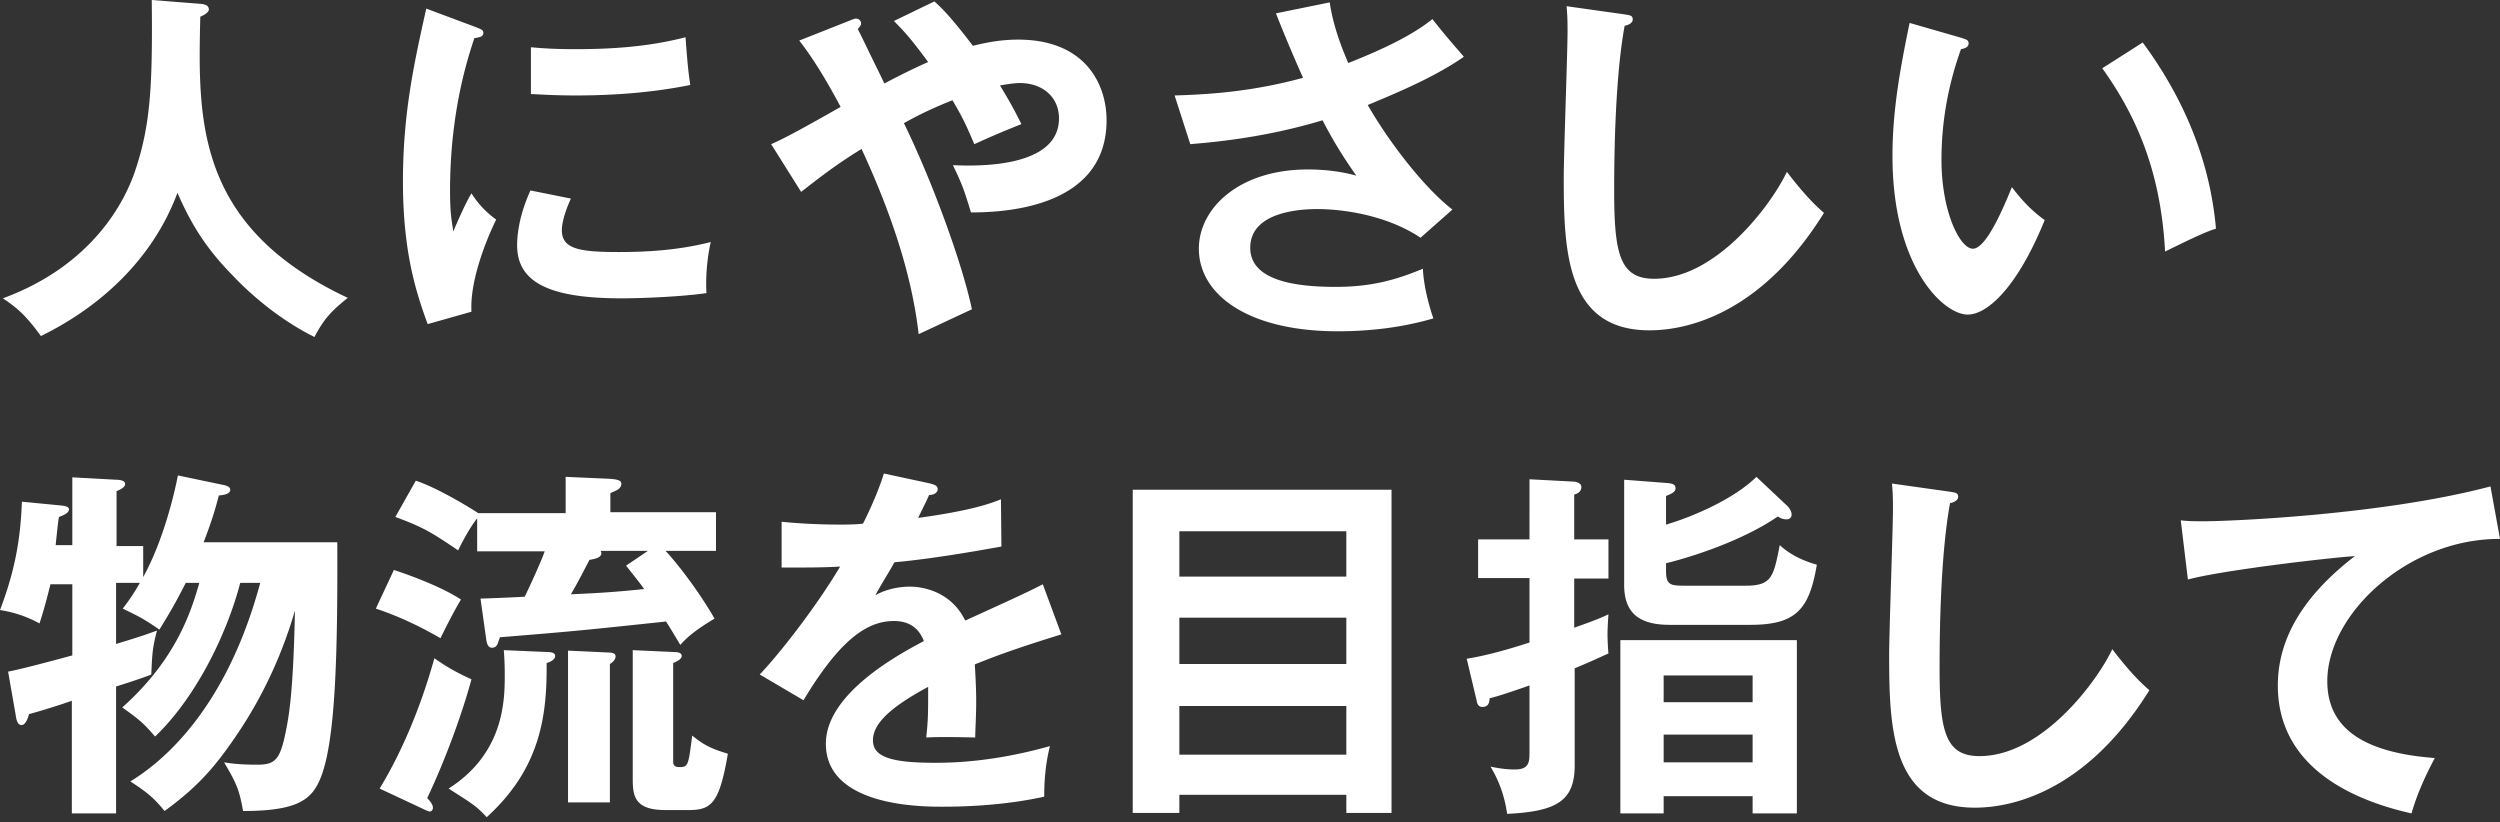 <svg xmlns="http://www.w3.org/2000/svg" fill="none" viewBox="0 0 450 148"><rect x="0" y="0" width="450" height="148" fill="#333333" stroke="none"/><path fill="#fff" d="M36.051.687c1.2.086 1.542.516 1.542 1.031 0 .43-.685.946-1.542 1.29-.428 18.644-.856 37.72 26.547 50.607-2.998 2.406-4.282 3.781-5.995 7.046-7.621-3.78-13.187-9.451-14.472-10.826-5.395-5.413-7.964-10.053-10.19-15.122-4.453 11.943-13.872 20.535-24.577 25.776-2.397-3.265-3.853-4.811-6.85-6.788 16.099-5.928 21.922-17.356 23.806-22.94C27.06 22.597 27.488 15.723 27.317 0l8.734.687zm49.411 4.125c1.027.43 1.54.515 1.54 1.117 0 .687-.684.773-1.626.945-1.113 3.437-4.367 13.06-4.367 27.495 0 3.866.257 5.155.599 7.303.171-.515 2.14-5.07 3.254-6.873 1.199 1.89 2.569 3.35 4.453 4.725-.856 1.719-4.796 10.139-4.453 16.583l-7.878 2.234c-2.141-5.843-4.453-13.06-4.453-25.69 0-12.202 1.97-21.137 4.196-31.104l8.734 3.265zm17.297 30.932c-1.284 2.835-1.627 4.725-1.627 5.67 0 3.352 2.997 3.953 10.191 3.953 4.709 0 10.618-.258 16.612-1.804-.942 4.21-.856 7.904-.77 9.193-4.025.602-11.133.945-15.329.945-13.187 0-18.753-3.007-18.753-9.537 0-1.375.171-4.983 2.398-9.881l7.278 1.46zM95.566 8.506c1.884.172 4.196.344 7.878.344 6.166 0 13.017-.344 19.953-2.148.428 6.1.685 7.39.856 8.592-6.765 1.375-13.787 1.89-20.723 1.89-3.597 0-5.994-.171-7.964-.257v-8.42zm43.245 17.442c2.397-1.03 5.994-3.007 12.502-6.701-1.284-2.406-4.196-7.82-7.45-11.944l9.334-3.694c.428-.172.685-.258.856-.258.514 0 .942.344.942.86 0 .429-.342.687-.599 1.03.257.43 1.37 2.75 2.911 5.929.343.687.942 1.89 1.884 3.866.6-.343 4.71-2.491 7.878-3.866-3.082-4.21-4.452-5.671-6.165-7.39l7.279-3.522c1.284 1.117 3.168 3.007 6.936 7.99 2.74-.687 5.309-1.116 8.135-1.116 12.16 0 15.928 8.076 15.928 14.52 0 15.982-18.925 16.583-24.406 16.583-1.198-3.866-1.455-4.811-3.254-8.506 3.854.172 19.096.688 19.096-8.42 0-3.867-2.997-6.359-7.021-6.359-.6 0-1.713.086-3.597.43 2.141 3.523 2.997 5.241 3.853 6.96-4.281 1.718-5.223 2.148-8.477 3.608-.942-2.148-1.713-4.21-3.939-7.904-4.539 1.804-7.022 3.179-8.735 4.124 4.967 10.139 10.447 25.003 12.246 33.51-.429.171-6.423 3.007-9.591 4.468-1.285-11.256-5.309-22.598-10.276-33.338-4.624 2.835-7.793 5.327-10.875 7.733l-5.395-8.592zM239.344.43c.428 2.75 1.198 5.928 3.339 10.912 10.105-3.953 13.616-6.702 15.157-7.905 2.398 3.093 4.367 5.241 5.652 6.788-5.309 3.694-12.16 6.53-17.298 8.678 4.196 7.303 10.533 15.208 15.243 18.817l-5.738 5.07c-6.422-4.297-14.643-5.156-18.496-5.156-1.713 0-12.16 0-12.16 6.96 0 5.585 7.193 7.045 15.328 7.045 6.594 0 10.961-1.289 15.757-3.265.085 2.75 1.027 6.53 1.883 8.936-5.566 1.633-11.389 2.32-17.212 2.32-16.184 0-25.004-6.616-25.004-14.864 0-7.304 7.278-14.264 19.609-14.264 4.453 0 7.536.774 8.735 1.117-1.627-2.32-3.682-5.327-6.08-9.967-10.019 3.008-18.668 3.867-23.806 4.296l-2.826-8.764c5.309-.171 13.359-.515 23.121-3.179a288.516 288.516 0 0 1-4.881-11.6L239.344.43zm53.006 2.148c1.028.172 1.542.172 1.542.945 0 .687-.942 1.03-1.456 1.117-1.884 10.224-1.884 26.12-1.884 29.729 0 11.342 1.027 15.81 7.193 15.81 11.218 0 21.151-13.404 23.892-19.247 3.425 4.468 5.309 6.186 6.679 7.39-10.79 17.356-23.635 21.136-31.427 21.136-14.986 0-15.414-14.263-15.414-27.495 0-4.21.685-22.597.685-26.378 0-2.75-.086-3.18-.171-4.468l10.361 1.46zm60.628 4.21c1.028.344 1.37.43 1.37 1.03 0 .774-.942.946-1.37 1.032-2.312 6.444-3.511 13.06-3.511 19.934 0 9.366 3.34 15.982 5.652 15.982 2.398 0 5.48-7.304 7.022-11.084 1.113 1.46 2.997 3.866 5.909 5.928-4.882 12.03-10.276 17.013-13.873 17.013-4.367 0-13.53-8.592-13.53-28.526 0-8.163 1.37-15.724 3.083-23.973l9.248 2.664zm32.712.86c8.991 12.2 12.331 23.8 13.187 33.509-1.37.43-2.911 1.03-9.162 4.124-.771-14.52-5.224-24.488-11.304-32.994l7.279-4.64zM33.397 104.997c-1.456 2.835-2.312 4.468-4.71 8.334-2.826-1.976-3.768-2.405-6.594-3.78 1.113-1.461 1.97-2.664 3.083-4.64h-4.282v10.998c5.138-1.547 5.652-1.804 7.365-2.406-.857 3.265-.857 4.296-1.028 7.905-.942.43-5.395 1.89-6.337 2.148v22.855h-7.963v-20.277c-2.398.859-6.08 1.976-7.707 2.406-.257.945-.685 1.976-1.37 1.976-.686 0-.942-1.031-1.028-1.805l-1.37-7.818c2.312-.43 8.734-2.148 11.56-2.922v-12.802H9.077c-.942 3.866-1.627 6.014-1.97 7.045A21.46 21.46 0 0 0 0 109.809c2.483-6.53 3.682-12.201 3.94-19.505l7.107.688c.6.085 1.37.171 1.37.687 0 .687-1.114 1.117-1.799 1.375-.085.43-.17.859-.599 5.07h2.997V85.921l7.878.43c.514 0 1.627.086 1.627.773 0 .602-.942 1.031-1.541 1.289v9.881h4.796v5.585c3.767-6.874 5.651-15.294 6.25-18.301l7.793 1.632c.857.172 1.627.344 1.627.945 0 .688-.942.945-2.055 1.031-.77 3.008-1.541 5.327-2.74 8.42h24.063c.085 20.45-.343 35.487-2.912 42.188-1.541 3.953-3.853 6.187-14.044 6.187-.685-3.695-1.027-4.726-3.425-8.764 1.97.343 4.025.429 5.994.429 3.426 0 4.196-1.031 5.31-6.959.513-2.75 1.198-7.561 1.455-20.793-2.312 7.99-5.908 15.723-10.618 22.597-4.025 5.929-7.108 9.28-12.845 13.49-1.97-2.406-3.254-3.437-6.166-5.327 5.652-3.437 17.213-12.803 23.378-35.744h-3.596c-2.398 9.194-7.964 20.621-15.329 27.667-2.14-2.492-2.911-3.093-5.908-5.241 9.933-8.85 12.502-17.7 13.872-22.426h-2.483v.086zm37.507-2.406c1.798.602 8.135 2.75 12.074 5.327-1.113 1.805-2.997 5.499-3.682 6.96-1.37-.773-5.909-3.437-11.646-5.327l3.254-6.96zm-2.57 39.352c5.738-9.451 8.736-19.418 9.849-23.456 1.027.687 2.997 2.148 6.679 3.78-1.627 6.101-4.71 14.521-7.964 21.395.6.601 1.028 1.203 1.028 1.718 0 .344-.172.688-.6.688-.17 0-.6-.172-1.284-.516l-7.707-3.609zm33.483-49.749v-6.358l7.879.344c1.027.086 2.14.172 2.14.86 0 1.03-1.027 1.288-1.969 1.718v3.437h19.01v6.96H119.8c2.398 2.577 6.166 7.56 8.82 12.2-3.939 2.32-5.309 3.781-6.165 4.726-1.285-2.148-1.798-3.007-2.569-4.21-14.558 1.546-16.099 1.718-29.886 2.835-.171.43-.343.945-.428 1.203-.171.344-.428.687-1.028.687-.77 0-.942-.945-1.027-1.546l-1.028-7.304c.6 0 7.022-.257 7.964-.343.343-.688 2.74-5.757 3.596-8.163H85.89v-5.928c-.856 1.03-2.226 3.265-3.425 5.756-4.71-3.179-6.165-4.124-11.303-6.014l3.682-6.53c4.196 1.374 10.79 5.499 11.218 5.842h15.756v-.171zm-3.168 25.176c.428 0 1.284.086 1.284.687 0 .602-.685 1.031-1.541 1.289.086 9.28-1.028 18.903-10.79 27.753-1.884-2.062-2.569-2.406-6.85-5.156 10.104-6.444 10.104-16.067 10.104-20.621 0-1.89-.085-3.179-.17-4.296l7.963.344zm10.961.086c.428 0 1.199.086 1.199.687 0 .516-.428 1.031-1.028 1.375v24.917h-7.536v-27.323l7.365.344zm-1.541-18.302c.085.086.171.172.171.43 0 .859-1.285 1.031-2.141 1.203-1.113 2.148-2.312 4.468-3.34 6.186 3.854-.172 7.536-.344 13.188-.945-.857-1.203-1.285-1.718-3.254-4.21l3.939-2.664h-8.563zm13.358 18.216c.428 0 1.285.086 1.285.687 0 .516-.685.945-1.542 1.289v17.528c0 .602 0 1.203 1.114 1.203 1.627 0 1.627-.344 2.312-5.671 2.226 1.804 3.596 2.406 6.422 3.265-1.541 9.022-2.997 10.139-7.107 10.139H119.8c-5.48 0-5.908-2.406-5.908-5.585v-23.199l7.535.344zm46.071-30.33c.428.171 1.284.257 1.284 1.03 0 .602-.685 1.031-1.541 1.031-.685 1.547-1.199 2.492-1.97 4.125 9.334-1.29 12.759-2.492 14.9-3.351l.086 8.506c-6.251 1.117-12.845 2.234-19.267 2.835-.771 1.461-2.313 3.867-3.426 5.929 2.74-1.547 5.652-1.547 6.251-1.547 1.028 0 7.022.172 9.934 6.101 4.71-2.148 11.218-5.07 13.958-6.53l3.34 9.022c-5.823 1.804-10.79 3.436-15.586 5.413.172 2.577.257 4.897.257 6.616 0 2.921-.171 4.897-.171 6.53-.428 0-5.823-.172-8.82 0 .342-3.351.342-3.953.342-9.108-7.193 3.867-9.933 6.788-9.933 9.623 0 3.008 3.34 4.039 11.132 4.039 2.398 0 10.105 0 20.723-3.008-.856 3.437-1.027 6.53-1.027 9.108-8.135 1.805-16.356 1.805-18.326 1.805-3.682 0-20.98 0-20.98-11.342 0-9.194 13.616-16.325 17.641-18.473-.6-1.547-1.884-3.609-5.395-3.609-5.138 0-10.019 3.866-16.27 14.263l-7.879-4.64c2.826-2.921 9.591-11.256 14.472-19.418-3.254.171-5.223.171-10.532.171v-8.248c1.541.172 5.48.516 10.618.516 2.398 0 3.34-.086 4.025-.172.428-.774 2.569-5.156 3.768-9.022l8.392 1.804zm44.786 56.02v3.266h-8.392v-58.17h46.584v58.17h-8.135v-3.266h-30.057zm30.057-39.266v-8.163h-30.057v8.163h30.057zm0 15.724v-8.335h-30.057v8.335h30.057zm0 16.325v-8.764h-30.057v8.764h30.057zm32.883-49.577 8.135.43c.599.085 1.284.343 1.284.945 0 1.03-.942 1.288-1.284 1.374v8.077h6.165v7.046h-6.165v8.85c2.911-1.031 4.538-1.633 6.165-2.406-.085 1.031-.171 2.749-.171 3.523 0 1.031.086 2.749.171 3.522-1.199.516-2.74 1.289-6.08 2.664v17.442c0 6.273-2.997 8.335-12.159 8.764-.343-2.32-1.028-5.241-2.998-8.506 2.398.516 3.939.516 4.368.516 2.569 0 2.654-1.289 2.654-3.094v-12.029c-4.196 1.461-5.566 1.891-7.193 2.32 0 .688-.171 1.547-1.284 1.547-.685 0-.942-.516-1.028-1.117l-1.798-7.561c3.254-.516 7.107-1.547 11.303-2.922v-11.599h-9.248v-6.96h9.248V86.266h-.085zm24.234 57.052v3.093h-7.793v-31.189h31.77v31.189h-7.964v-3.093h-16.013zm22.264-52.24c.428.43.771 1.03.771 1.546s-.343.86-.942.86c-.685 0-1.285-.344-1.541-.516-6.252 4.296-15.243 7.217-20.124 8.42v1.375c0 2.664.856 2.664 3.853 2.664h10.448c4.709 0 5.052-1.547 6.165-7.304.856.773 2.74 2.406 6.679 3.523-1.37 8.163-3.853 10.826-11.988 10.826h-14.472c-5.566 0-8.221-2.148-8.221-7.217V86.352l7.878.601c.685.086 1.37.172 1.37.945 0 .688-.856 1.032-1.712 1.375v5.156c4.71-1.375 12.16-4.554 16.27-8.593l5.566 5.242zm-6.251 35.314v-4.812h-16.013v4.812h16.013zm0 10.826v-4.984h-16.013v4.984h16.013zM350.923 88.5c1.028.172 1.541.172 1.541.945 0 .687-.942 1.031-1.455 1.117-1.884 10.225-1.884 26.12-1.884 29.729 0 11.342 1.027 15.81 7.193 15.81 11.218 0 21.151-13.404 23.891-19.247 3.426 4.468 5.31 6.187 6.68 7.39-10.79 17.356-23.635 21.136-31.427 21.136-14.986 0-15.414-14.263-15.414-27.495 0-4.21.685-22.597.685-26.378 0-2.75-.086-3.179-.172-4.468l10.362 1.46zM450 97.006c-16.527-.086-31.085 13.49-31.085 25.605 0 7.733 5.395 12.802 19.353 13.833-2.569 4.812-3.596 7.905-4.196 9.967-10.019-2.234-24.062-7.99-24.062-23.027 0-8.85 5.052-16.497 13.872-23.285-4.196.258-23.635 2.492-30.057 4.211l-1.285-10.655c1.285.172 2.484.172 4.282.172 4.453 0 32.027-1.117 51.465-6.272L450 97.006z"/></svg>